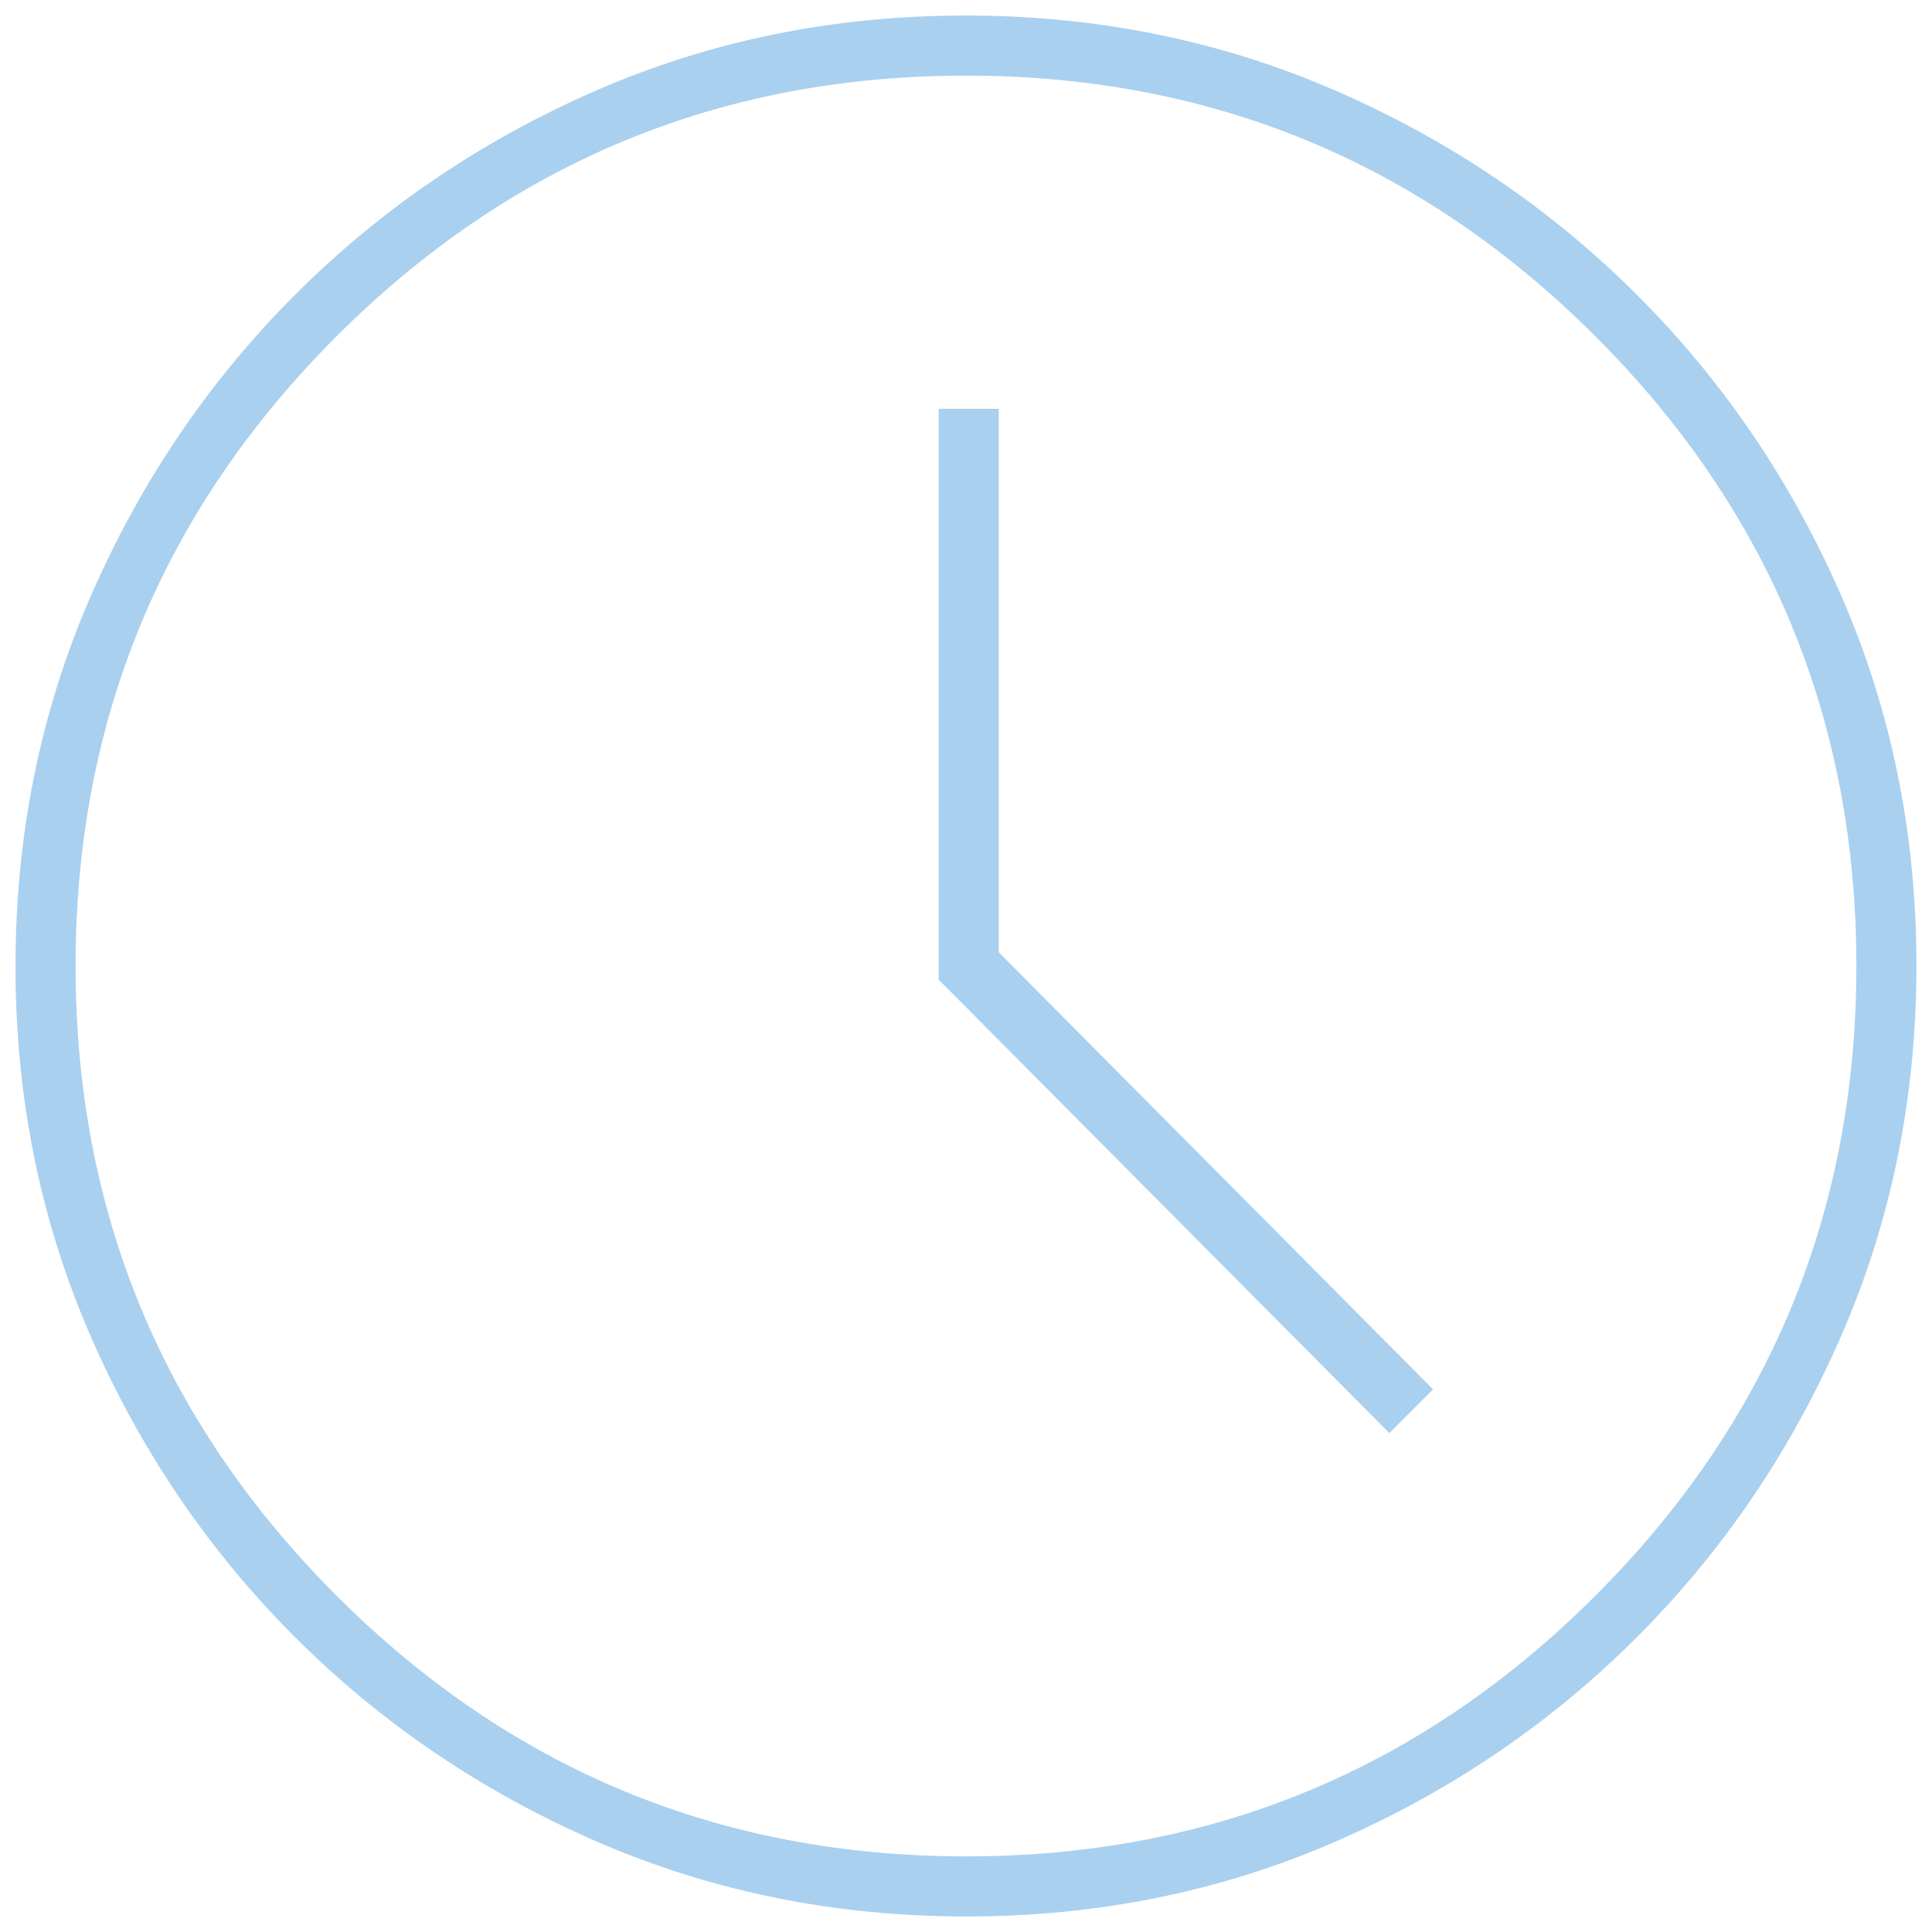 <svg width="56" height="56" viewBox="0 0 56 56" fill="none" xmlns="http://www.w3.org/2000/svg">
<path d="M40.27 41.538L41.537 40.271L28.949 27.602V11.85H27.208V28.396L40.27 41.538ZM28.013 55.55C24.204 55.55 20.635 54.827 17.307 53.382C13.979 51.936 11.061 49.961 8.553 47.456C6.046 44.951 4.068 42.037 2.62 38.713C1.173 35.389 0.449 31.823 0.449 28.014C0.449 24.205 1.172 20.636 2.618 17.308C4.063 13.98 6.039 11.062 8.543 8.554C11.048 6.046 13.962 4.069 17.286 2.621C20.61 1.174 24.176 0.45 27.985 0.45C31.795 0.45 35.363 1.173 38.691 2.618C42.019 4.064 44.937 6.039 47.445 8.544C49.953 11.049 51.931 13.963 53.378 17.287C54.825 20.61 55.549 24.177 55.549 27.986C55.549 31.795 54.826 35.364 53.381 38.692C51.935 42.02 49.96 44.938 47.455 47.446C44.951 49.954 42.036 51.931 38.712 53.379C35.389 54.826 31.822 55.55 28.013 55.55ZM27.999 53.808C35.124 53.808 41.207 51.288 46.247 46.248C51.287 41.208 53.808 35.125 53.808 28C53.808 20.875 51.287 14.792 46.247 9.752C41.207 4.712 35.124 2.192 27.999 2.192C20.874 2.192 14.792 4.712 9.751 9.752C4.711 14.792 2.191 20.875 2.191 28C2.191 35.125 4.711 41.208 9.751 46.248C14.792 51.288 20.874 53.808 27.999 53.808Z" fill="#A9D0EF"/>
</svg>
